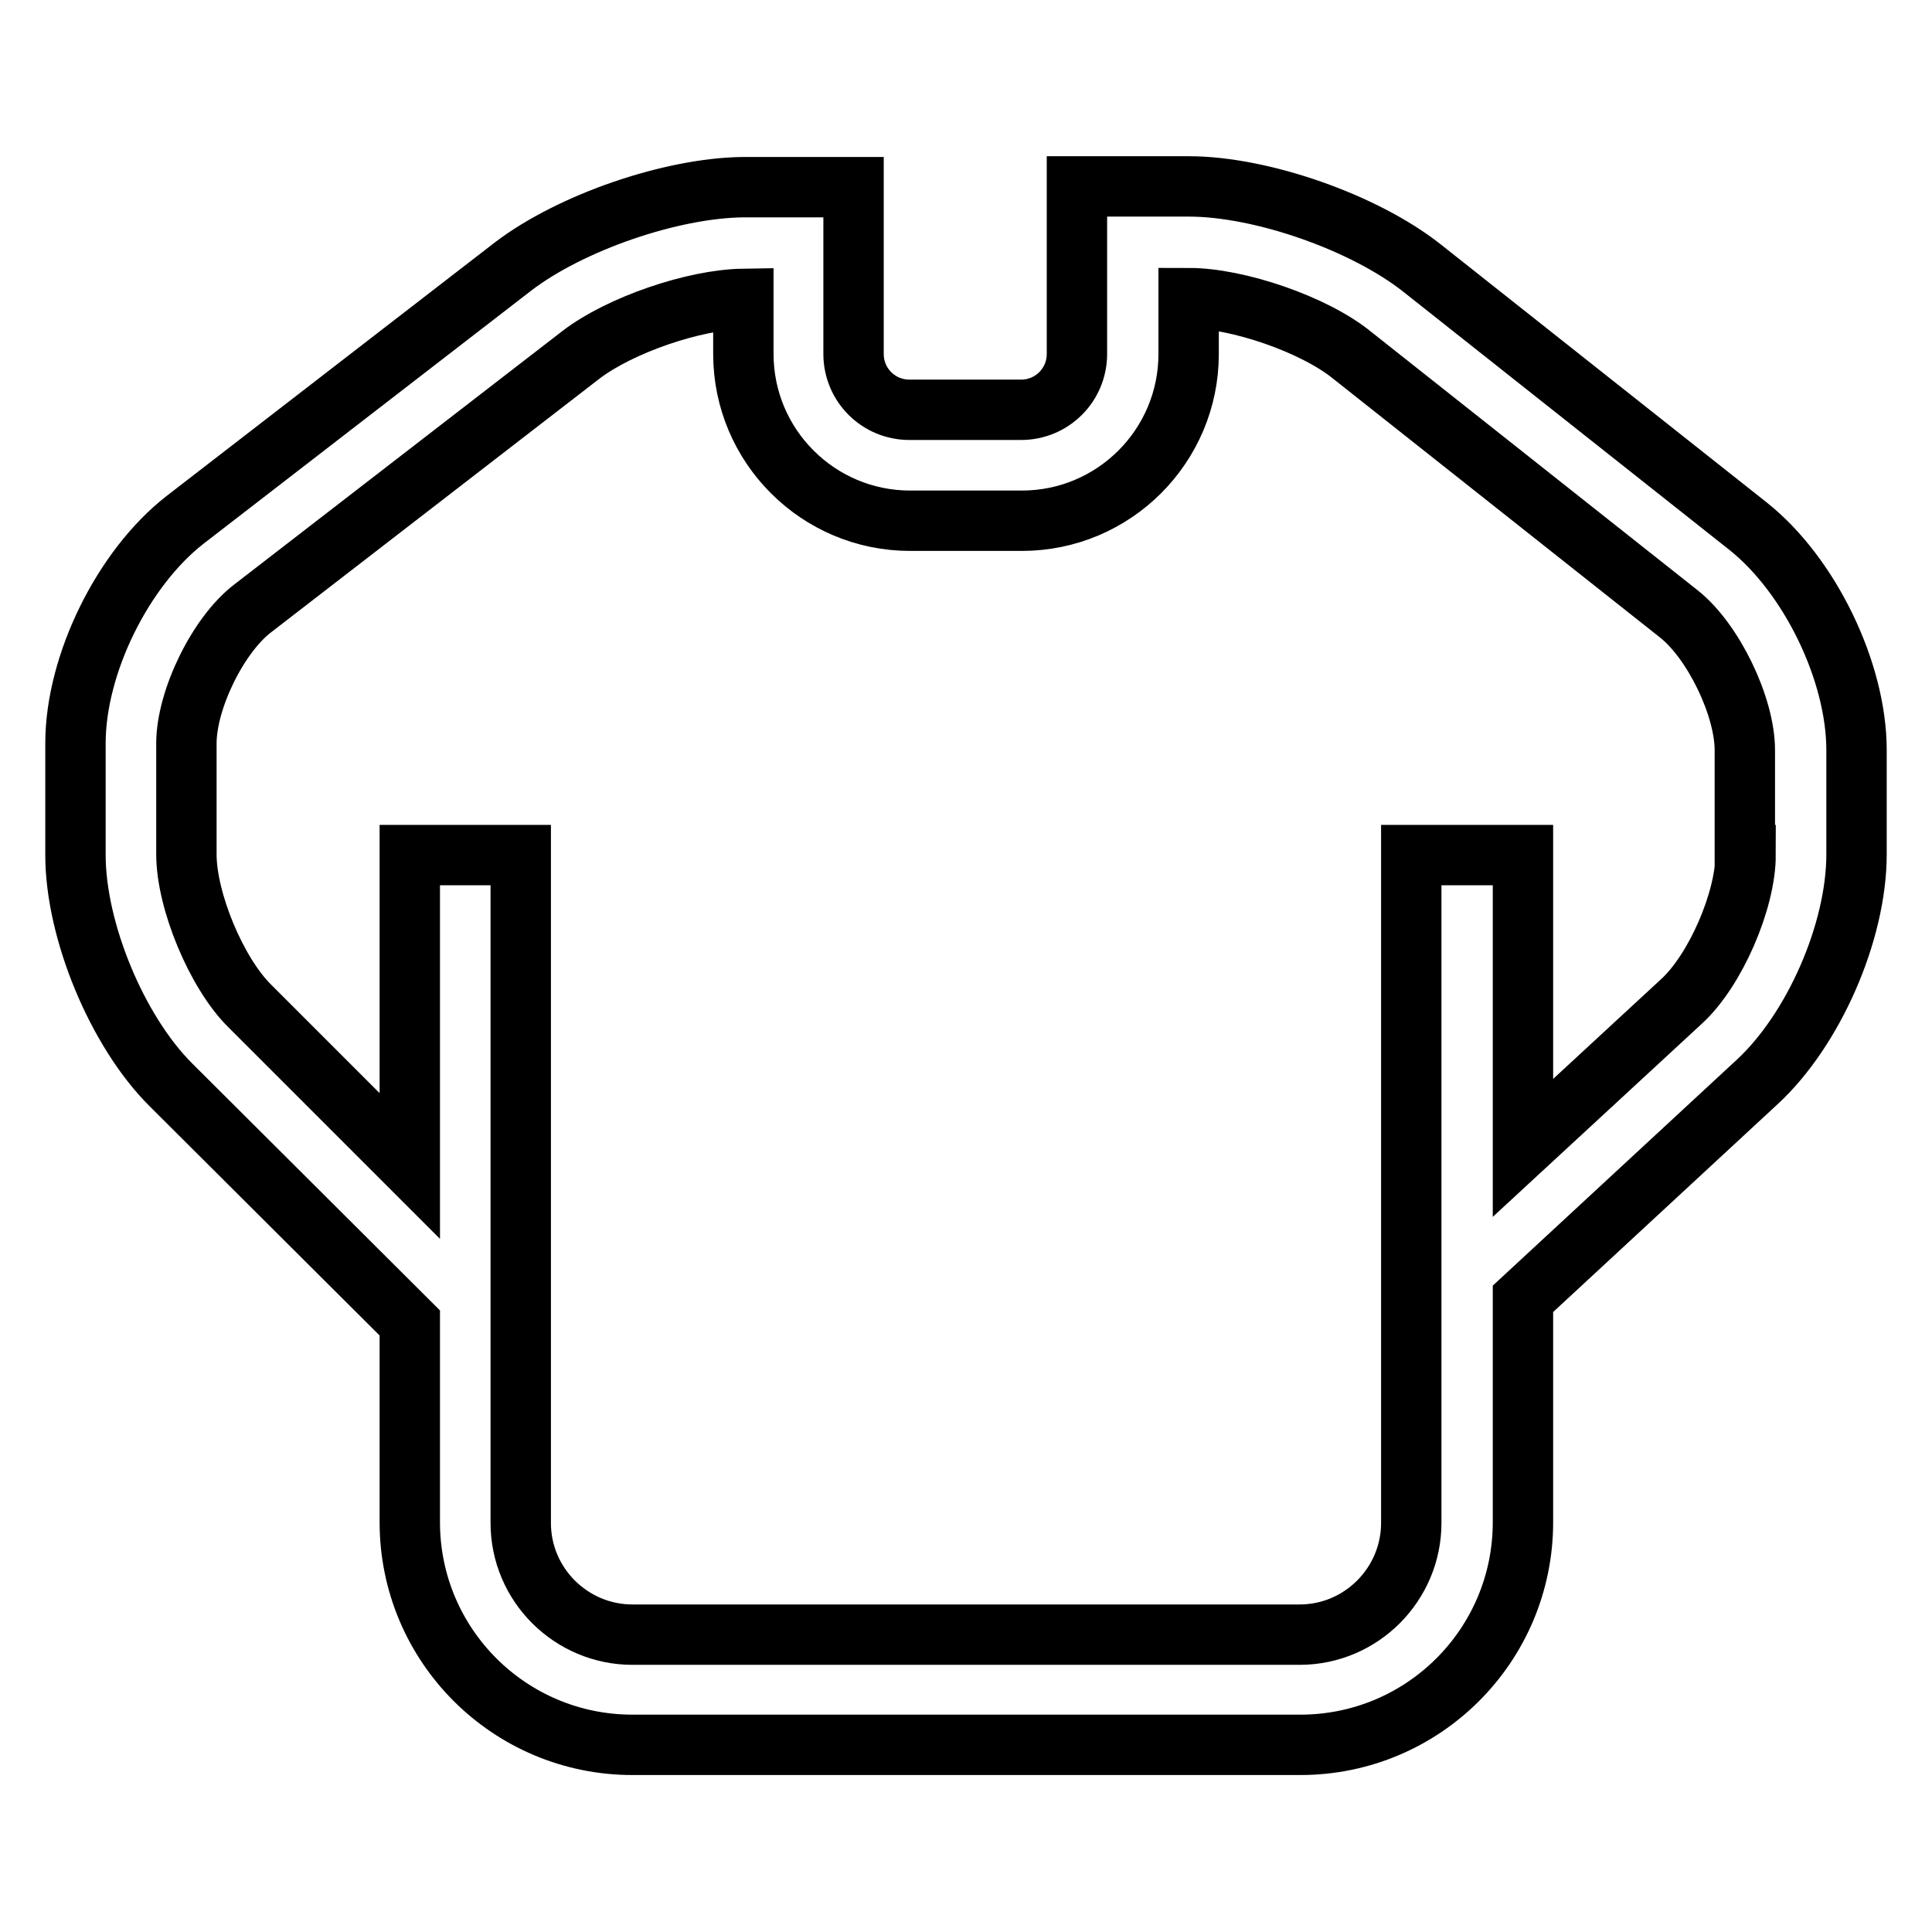 <?xml version="1.0" encoding="utf-8"?>
<!-- Svg Vector Icons : http://www.onlinewebfonts.com/icon -->
<!DOCTYPE svg PUBLIC "-//W3C//DTD SVG 1.1//EN" "http://www.w3.org/Graphics/SVG/1.1/DTD/svg11.dtd">
<svg version="1.1" xmlns="http://www.w3.org/2000/svg" xmlns:xlink="http://www.w3.org/1999/xlink" x="0px" y="0px" viewBox="0 0 256 256" enable-background="new 0 0 256 256" xml:space="preserve">
<g> <path stroke-width="8" fill-opacity="0" stroke="#000000"  d="M231.6,69.7l-43.2-34.2c-7.6-6-21.2-10.8-30.9-10.8h-14.8v14.8v7.4c0,4.1-3.3,7.4-7.4,7.4h-14.8 c-4.1,0-7.4-3.3-7.4-7.4v-7.4V24.8H99h-0.5v0c-9.6,0.1-22.9,4.7-30.5,10.5L24.5,68.9C16.3,75.3,10,88,10,98.5v14.8 c0,10,5.5,23.3,12.6,30.4l31.7,31.6v26.4c0,16.3,13.2,29.5,29.5,29.5h88.5c16.3,0,29.5-13.2,29.5-29.5v-29.6l31-28.7 c7.5-6.9,13.2-19.9,13.2-30.2V99.4C246,89,239.8,76.2,231.6,69.7z M231.3,113.3c0,6-4,15.3-8.5,19.4l-21,19.4v-38.8H187v88.5 c0,8.1-6.6,14.8-14.8,14.8H83.8c-8.1,0-14.8-6.6-14.8-14.8v-88.5H54.3v41.2L33,133.2c-4.3-4.3-8.3-13.8-8.3-20V98.5 c0-5.8,4.2-14.4,8.8-17.9L77,47c5.1-3.9,14.9-7.3,21.5-7.4v7.3c0,12.2,9.9,22.1,22.1,22.1h14.8c12.2,0,22.1-9.9,22.1-22.1v-7.4 c6.5,0,16.7,3.5,21.7,7.6l43.2,34.2c4.6,3.6,8.8,12.3,8.8,18.1V113.3z"/></g>
</svg>